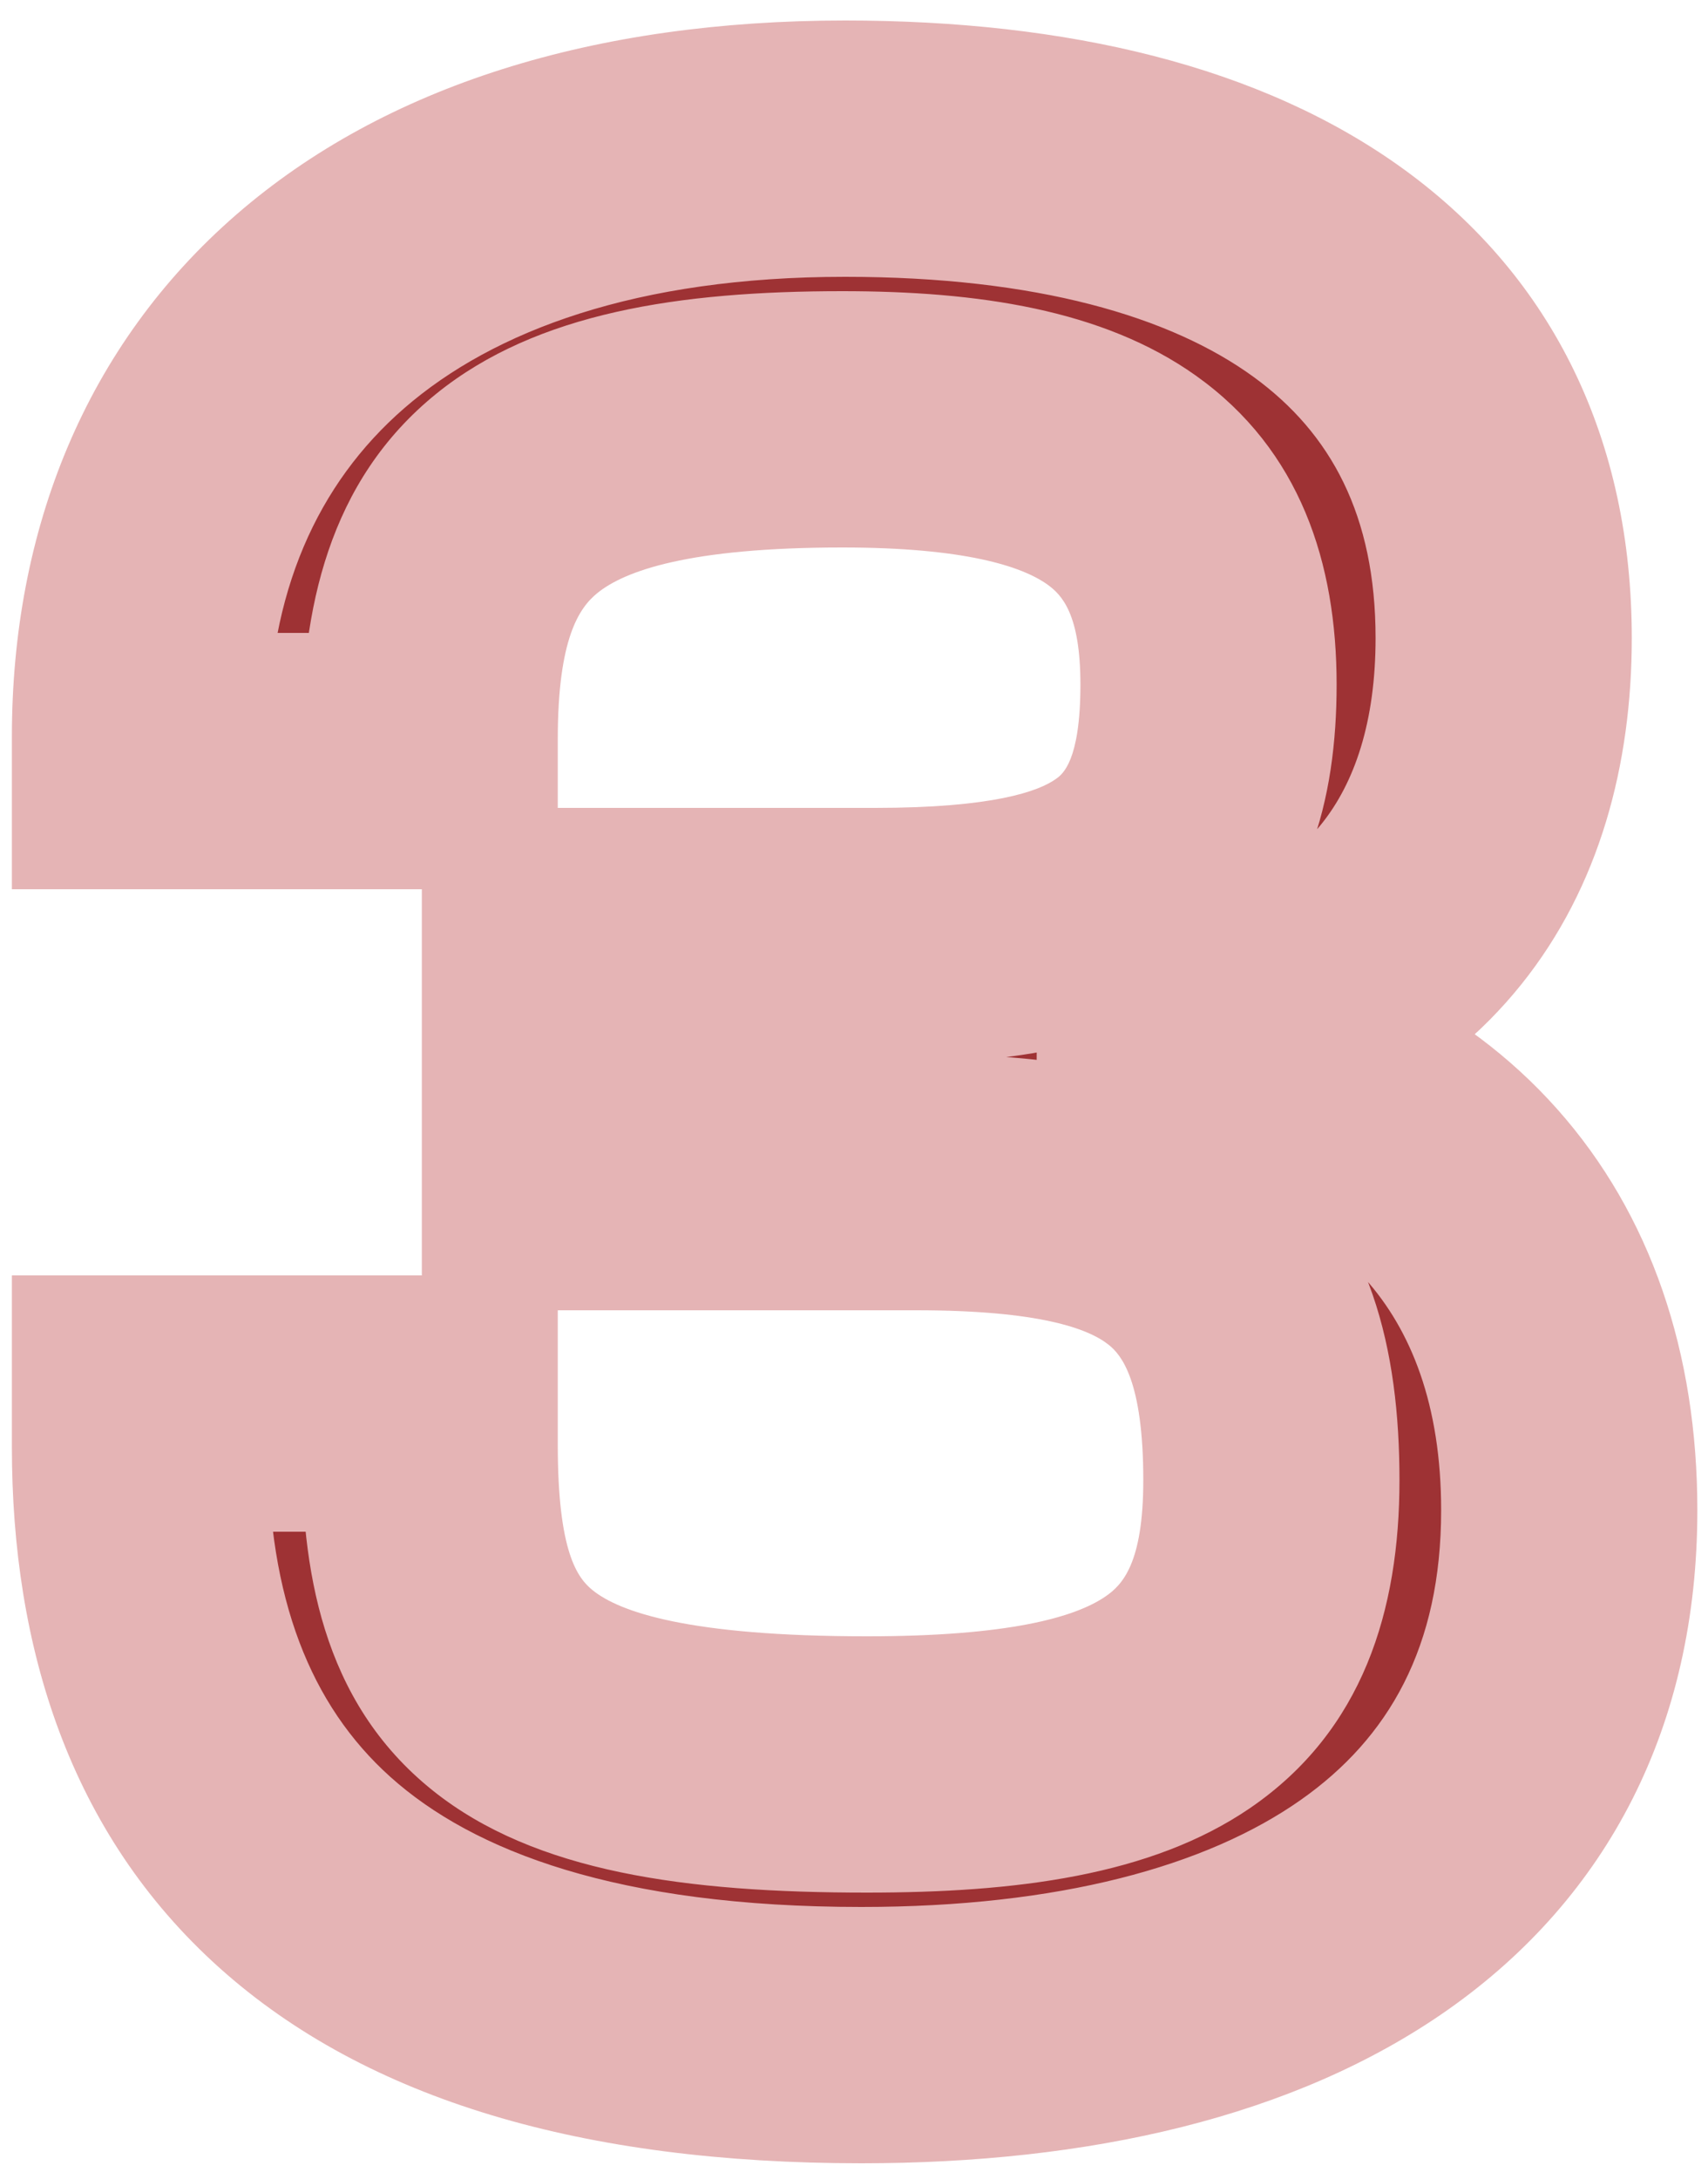 <svg width="80" height="102" viewBox="0 0 80 102" fill="none" xmlns="http://www.w3.org/2000/svg">
<mask id="path-1-outside-1_1103_1857" maskUnits="userSpaceOnUse" x="0" y="0" width="80" height="102" fill="black">
<rect fill="white" width="80" height="102"/>
<path d="M40.349 95.28C15.902 95.28 6.558 84.144 6.558 67.76V65.712H20.125V67.632C20.125 78.384 23.709 82.608 40.605 82.608C54.173 82.608 59.55 79.28 59.55 69.296C59.55 58.544 54.813 55.344 42.91 55.344H25.758V43.824H40.989C52.254 43.824 56.605 41.008 56.605 32.048C56.605 23.088 51.486 19.632 39.453 19.632C24.605 19.632 20.125 23.856 20.125 34.608V35.632H6.558V34.48C6.558 18.096 18.078 6.96 39.581 6.96C58.91 6.96 70.43 14.896 70.43 29.872C70.43 39.728 65.438 47.024 54.557 48.56V49.072C66.334 50.736 73.501 58.416 73.501 70.704C73.501 87.216 60.19 95.28 40.349 95.28Z"/>
</mask>
<path d="M40.349 95.28C15.902 95.28 6.558 84.144 6.558 67.76V65.712H20.125V67.632C20.125 78.384 23.709 82.608 40.605 82.608C54.173 82.608 59.55 79.28 59.55 69.296C59.55 58.544 54.813 55.344 42.91 55.344H25.758V43.824H40.989C52.254 43.824 56.605 41.008 56.605 32.048C56.605 23.088 51.486 19.632 39.453 19.632C24.605 19.632 20.125 23.856 20.125 34.608V35.632H6.558V34.48C6.558 18.096 18.078 6.96 39.581 6.96C58.91 6.96 70.43 14.896 70.43 29.872C70.43 39.728 65.438 47.024 54.557 48.56V49.072C66.334 50.736 73.501 58.416 73.501 70.704C73.501 87.216 60.19 95.28 40.349 95.28Z" fill="#9E3234"/>
<path d="M6.558 65.712V59.712H0.557V65.712H6.558ZM20.125 65.712H26.125V59.712H20.125V65.712ZM25.758 55.344H19.758V61.344H25.758V55.344ZM25.758 43.824V37.824H19.758V43.824H25.758ZM20.125 35.632V41.632H26.125V35.632H20.125ZM6.558 35.632H0.557V41.632H6.558V35.632ZM54.557 48.56L53.719 42.619L48.557 43.348V48.56H54.557ZM54.557 49.072H48.557V54.284L53.718 55.013L54.557 49.072ZM40.349 95.28V89.28C28.922 89.28 22.162 86.666 18.29 83.196C14.536 79.832 12.557 74.814 12.557 67.76H6.558H0.557C0.557 77.09 3.251 85.832 10.281 92.132C17.193 98.326 27.328 101.28 40.349 101.28V95.28ZM6.558 67.76H12.557V65.712H6.558H0.557V67.76H6.558ZM6.558 65.712V71.712H20.125V65.712V59.712H6.558V65.712ZM20.125 65.712H14.126V67.632H20.125H26.125V65.712H20.125ZM20.125 67.632H14.126C14.126 73.368 15.006 79.628 20.287 83.842C25.064 87.653 32.12 88.608 40.605 88.608V82.608V76.608C32.195 76.608 29.011 75.451 27.772 74.462C27.037 73.876 26.125 72.648 26.125 67.632H20.125ZM40.605 82.608V88.608C47.534 88.608 53.899 87.832 58.554 84.648C63.842 81.029 65.549 75.385 65.549 69.296H59.55H53.55C53.55 73.191 52.569 74.203 51.777 74.744C50.352 75.72 47.245 76.608 40.605 76.608V82.608ZM59.55 69.296H65.549C65.549 63.215 64.227 57.442 59.449 53.608C55.052 50.081 49.031 49.344 42.91 49.344V55.344V61.344C48.692 61.344 50.991 62.207 51.938 62.968C52.505 63.422 53.55 64.624 53.55 69.296H59.55ZM42.91 55.344V49.344H25.758V55.344V61.344H42.91V55.344ZM25.758 55.344H31.758V43.824H25.758H19.758V55.344H25.758ZM25.758 43.824V49.824H40.989V43.824V37.824H25.758V43.824ZM40.989 43.824V49.824C46.753 49.824 52.394 49.186 56.562 46.14C61.278 42.694 62.605 37.417 62.605 32.048H56.605H50.605C50.605 35.639 49.757 36.25 49.481 36.452C48.657 37.054 46.49 37.824 40.989 37.824V43.824ZM56.605 32.048H62.605C62.605 26.369 60.907 21.074 56.024 17.594C51.651 14.478 45.758 13.632 39.453 13.632V19.632V25.632C45.181 25.632 47.864 26.514 49.059 27.366C49.743 27.854 50.605 28.767 50.605 32.048H56.605ZM39.453 19.632V13.632C31.826 13.632 25.146 14.635 20.455 18.418C15.361 22.526 14.126 28.577 14.126 34.608H20.125H26.125C26.125 29.887 27.13 28.45 27.988 27.759C29.249 26.741 32.233 25.632 39.453 25.632V19.632ZM20.125 34.608H14.126V35.632H20.125H26.125V34.608H20.125ZM20.125 35.632V29.632H6.558V35.632V41.632H20.125V35.632ZM6.558 35.632H12.557V34.48H6.558H0.557V35.632H6.558ZM6.558 34.48H12.557C12.557 27.774 14.863 22.644 18.938 19.108C23.111 15.486 29.813 12.96 39.581 12.96V6.96V0.96C27.846 0.96 18.036 4.001 11.073 10.044C4.012 16.172 0.557 24.802 0.557 34.48H6.558ZM39.581 6.96V12.96C48.554 12.96 54.837 14.822 58.722 17.651C62.33 20.278 64.43 24.127 64.43 29.872H70.43H76.43C76.43 20.641 72.769 13.034 65.785 7.949C59.078 3.066 49.937 0.96 39.581 0.96V6.96ZM70.43 29.872H64.43C64.43 33.816 63.436 36.661 61.895 38.579C60.407 40.432 57.93 42.024 53.719 42.619L54.557 48.56L55.396 54.501C62.065 53.56 67.524 50.736 71.252 46.093C74.927 41.515 76.43 35.784 76.43 29.872H70.43ZM54.557 48.56H48.557V49.072H54.557H60.557V48.56H54.557ZM54.557 49.072L53.718 55.013C58.503 55.689 61.831 57.499 63.965 59.895C66.082 62.272 67.501 65.758 67.501 70.704H73.501H79.501C79.501 63.362 77.337 56.864 72.926 51.913C68.532 46.981 62.388 44.119 55.397 43.131L54.557 49.072ZM73.501 70.704H67.501C67.501 77.103 65.048 81.372 60.917 84.274C56.492 87.382 49.588 89.28 40.349 89.28V95.28V101.28C50.951 101.28 60.623 99.146 67.814 94.094C75.299 88.836 79.501 80.817 79.501 70.704H73.501Z" fill="#E5B4B5" mask="url(#path-1-outside-1_1103_1857)"/>
</svg>
